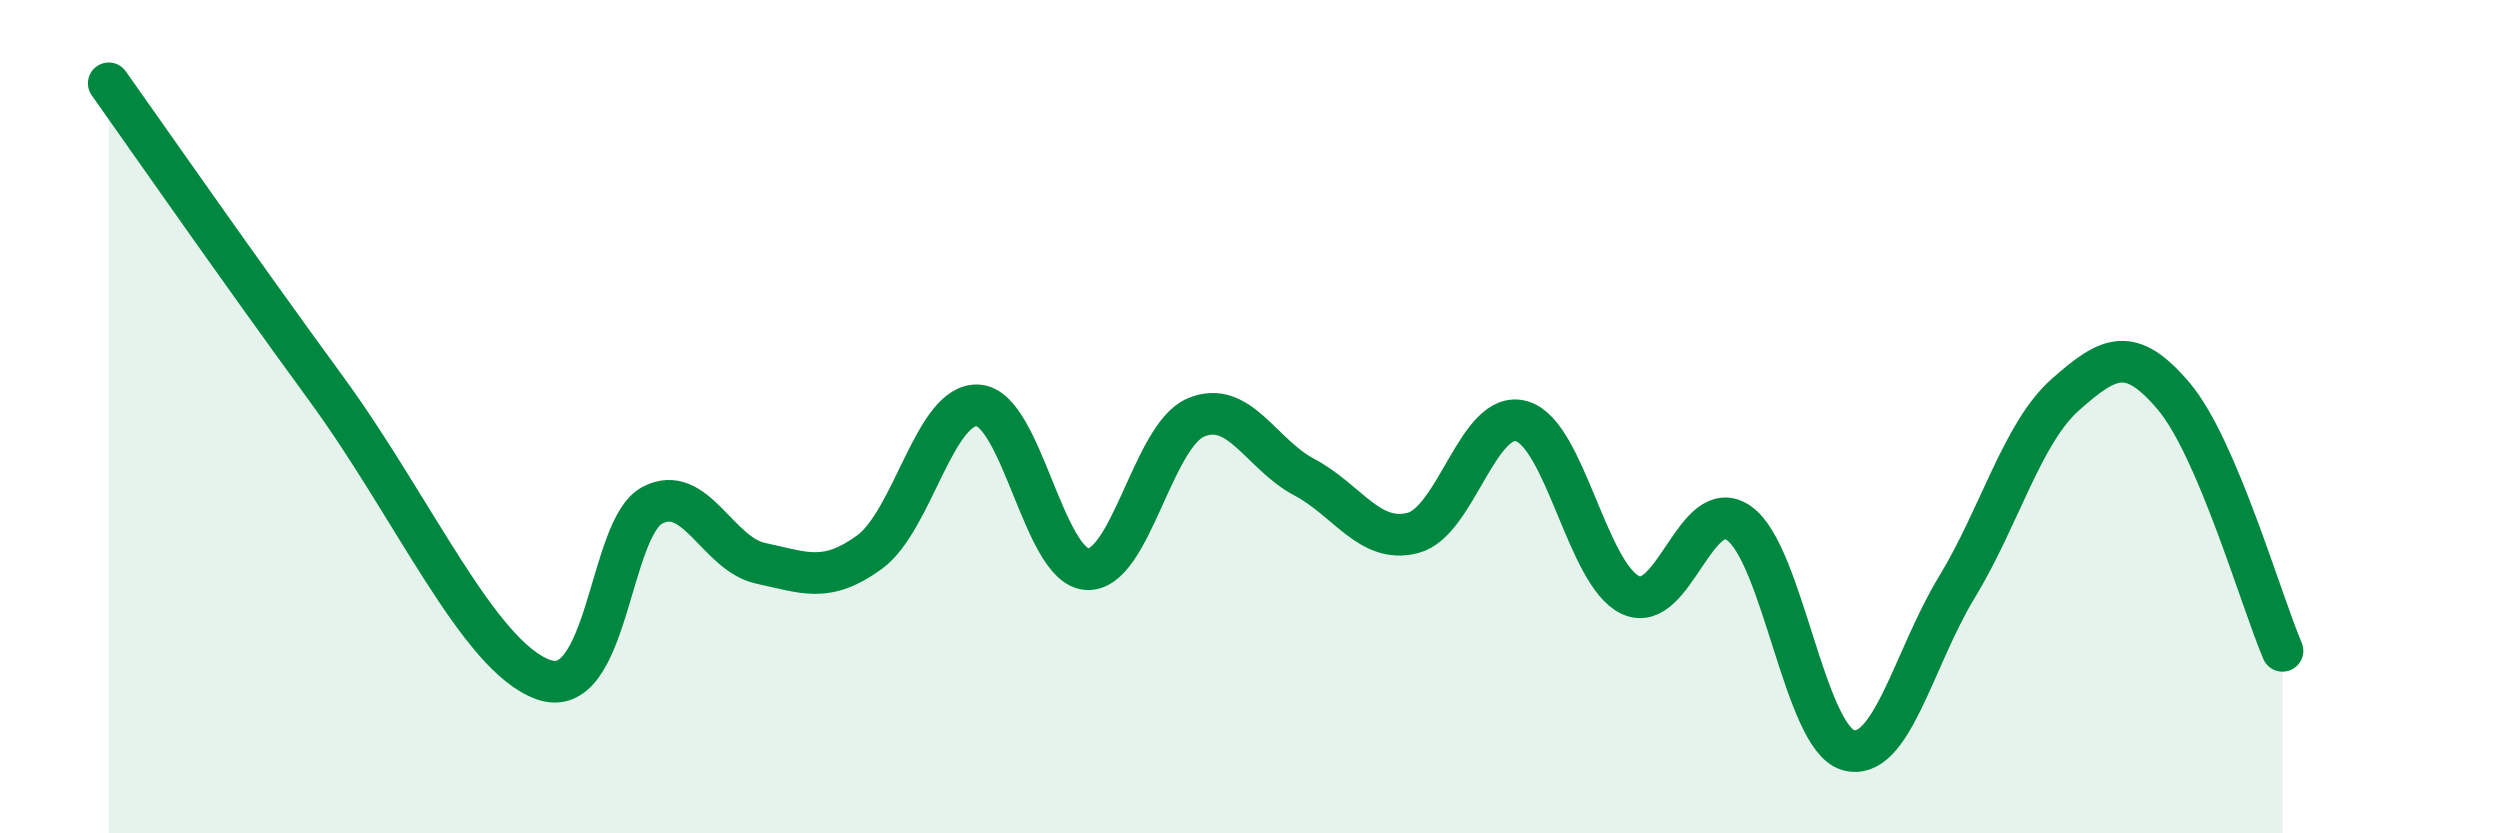 
    <svg width="60" height="20" viewBox="0 0 60 20" xmlns="http://www.w3.org/2000/svg">
      <path
        d="M 2.61,2 C 3.65,3.47 5.74,6.47 7.83,9.33 C 9.92,12.19 11.48,15.75 13.04,16.31 C 14.6,16.87 14.61,12.69 15.65,12.13 C 16.69,11.57 17.22,13.3 18.26,13.52 C 19.3,13.74 19.83,14.01 20.87,13.25 C 21.91,12.49 22.44,9.65 23.48,9.73 C 24.52,9.81 25.05,13.6 26.09,13.66 C 27.13,13.72 27.66,10.46 28.7,10.02 C 29.74,9.58 30.26,10.9 31.3,11.45 C 32.34,12 32.87,13.06 33.91,12.79 C 34.95,12.52 35.48,9.81 36.52,10.11 C 37.56,10.41 38.09,13.79 39.13,14.28 C 40.17,14.77 40.7,11.82 41.74,12.56 C 42.78,13.3 43.31,17.69 44.35,18 C 45.39,18.31 45.92,15.81 46.96,14.1 C 48,12.39 48.53,10.39 49.57,9.47 C 50.61,8.55 51.13,8.28 52.17,9.51 C 53.21,10.74 54.26,14.4 54.78,15.62L54.78 20L2.61 20Z"
        fill="#008740"
        opacity="0.1"
        stroke-linecap="round"
        stroke-linejoin="round"
      />
      <path
        d="M 2.61,2 C 3.65,3.47 5.74,6.47 7.83,9.33 C 9.92,12.19 11.48,15.75 13.04,16.31 C 14.6,16.87 14.61,12.69 15.65,12.13 C 16.69,11.57 17.22,13.3 18.26,13.52 C 19.3,13.74 19.83,14.01 20.87,13.25 C 21.91,12.49 22.44,9.65 23.48,9.73 C 24.52,9.81 25.05,13.6 26.09,13.66 C 27.13,13.72 27.66,10.46 28.7,10.02 C 29.74,9.58 30.26,10.9 31.3,11.45 C 32.34,12 32.87,13.06 33.91,12.79 C 34.95,12.52 35.48,9.81 36.52,10.11 C 37.56,10.41 38.09,13.79 39.13,14.28 C 40.17,14.77 40.7,11.82 41.74,12.56 C 42.78,13.3 43.31,17.69 44.35,18 C 45.39,18.31 45.92,15.81 46.96,14.1 C 48,12.39 48.53,10.39 49.57,9.47 C 50.61,8.55 51.13,8.28 52.17,9.51 C 53.21,10.74 54.26,14.4 54.78,15.62"
        stroke="#008740"
        stroke-width="1"
        fill="none"
        stroke-linecap="round"
        stroke-linejoin="round"
      />
    </svg>
  